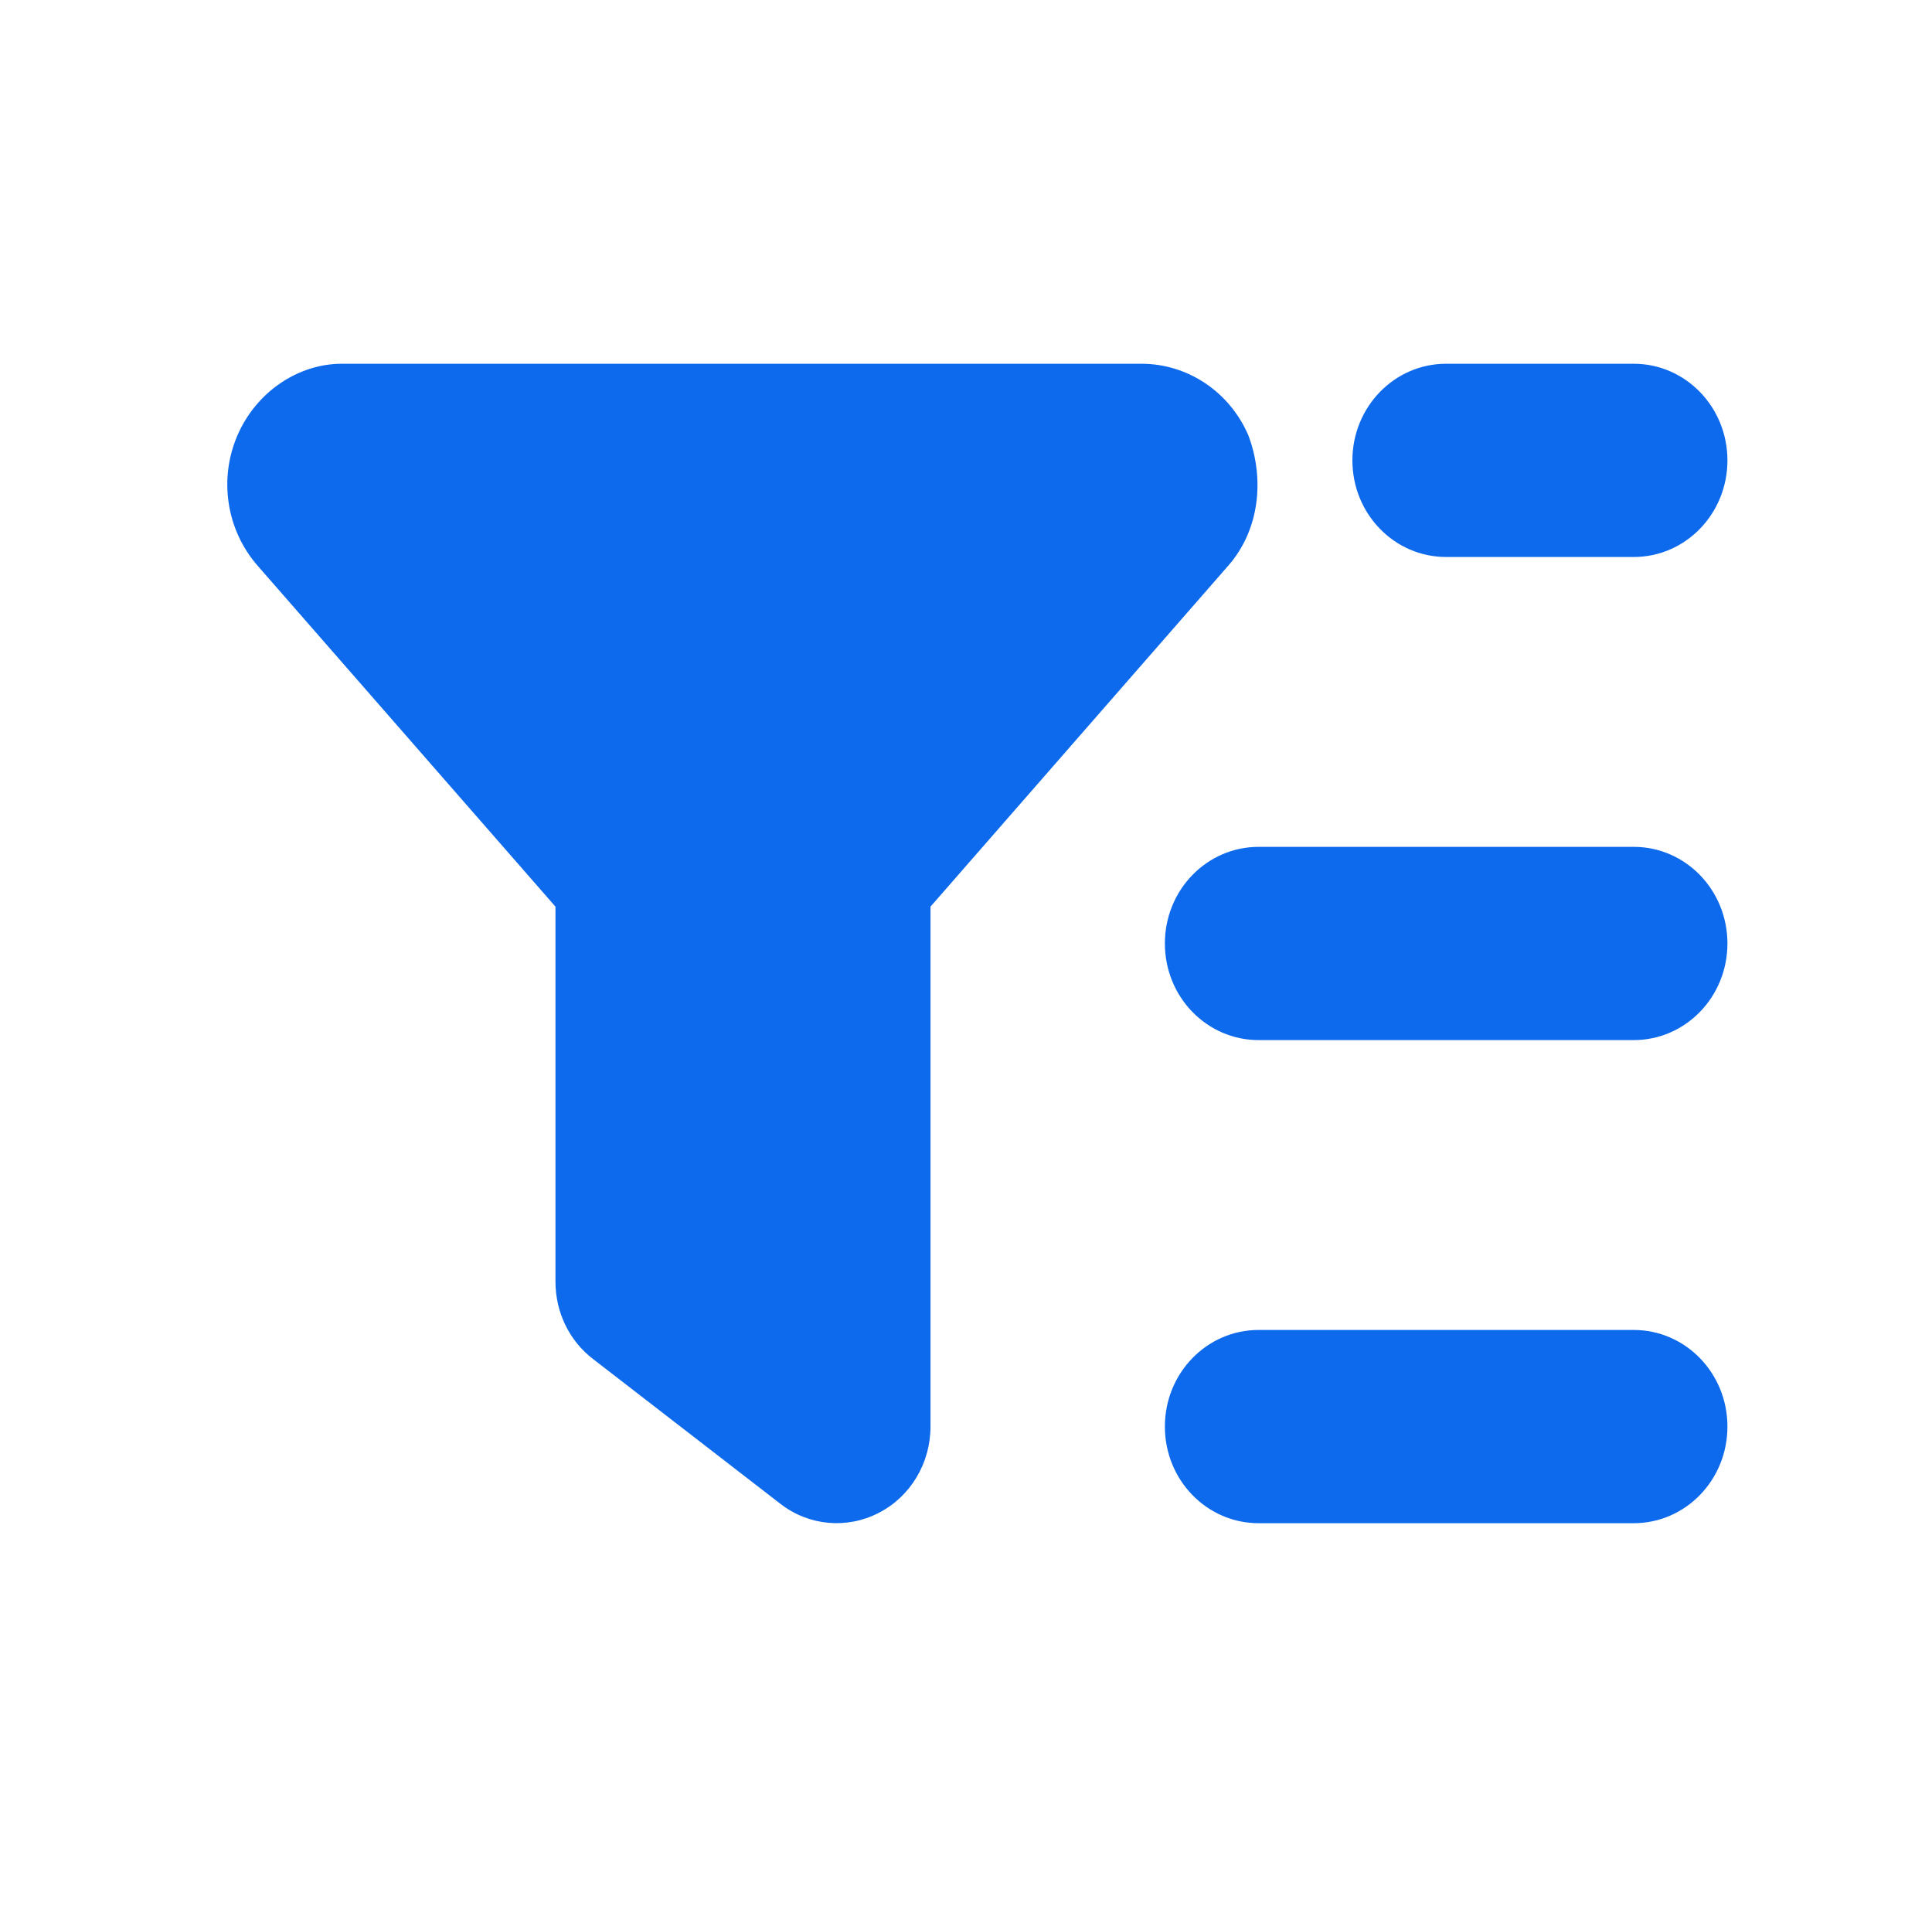 <svg width="85" height="84" viewBox="0 0 85 84" fill="none" xmlns="http://www.w3.org/2000/svg">
<path d="M50.219 16C52.256 16 54.099 17.235 54.924 19.152C55.646 21.073 55.414 23.305 54.047 24.872L40.938 39.88V62.75C40.938 64.357 40.061 65.831 38.656 66.548C37.264 67.266 35.588 67.12 34.338 66.15L26.088 59.775C25.044 58.978 24.438 57.716 24.438 56.375V39.88L11.324 24.872C9.962 23.305 9.618 21.073 10.446 19.152C11.274 17.235 13.12 16 15.04 16H50.219ZM71.875 58.5C74.157 58.5 76 60.399 76 62.75C76 65.101 74.157 67 71.875 67H55.375C53.093 67 51.25 65.101 51.25 62.75C51.25 60.399 53.093 58.5 55.375 58.5H71.875ZM51.25 41.5C51.25 39.149 53.093 37.25 55.375 37.25H71.875C74.157 37.25 76 39.149 76 41.5C76 43.851 74.157 45.75 71.875 45.75H55.375C53.093 45.75 51.25 43.851 51.25 41.5ZM71.875 16C74.157 16 76 17.903 76 20.25C76 22.601 74.157 24.5 71.875 24.5H63.625C61.343 24.5 59.5 22.601 59.5 20.25C59.5 17.903 61.343 16 63.625 16H71.875Z" fill="#0E6AED"/>
</svg>
